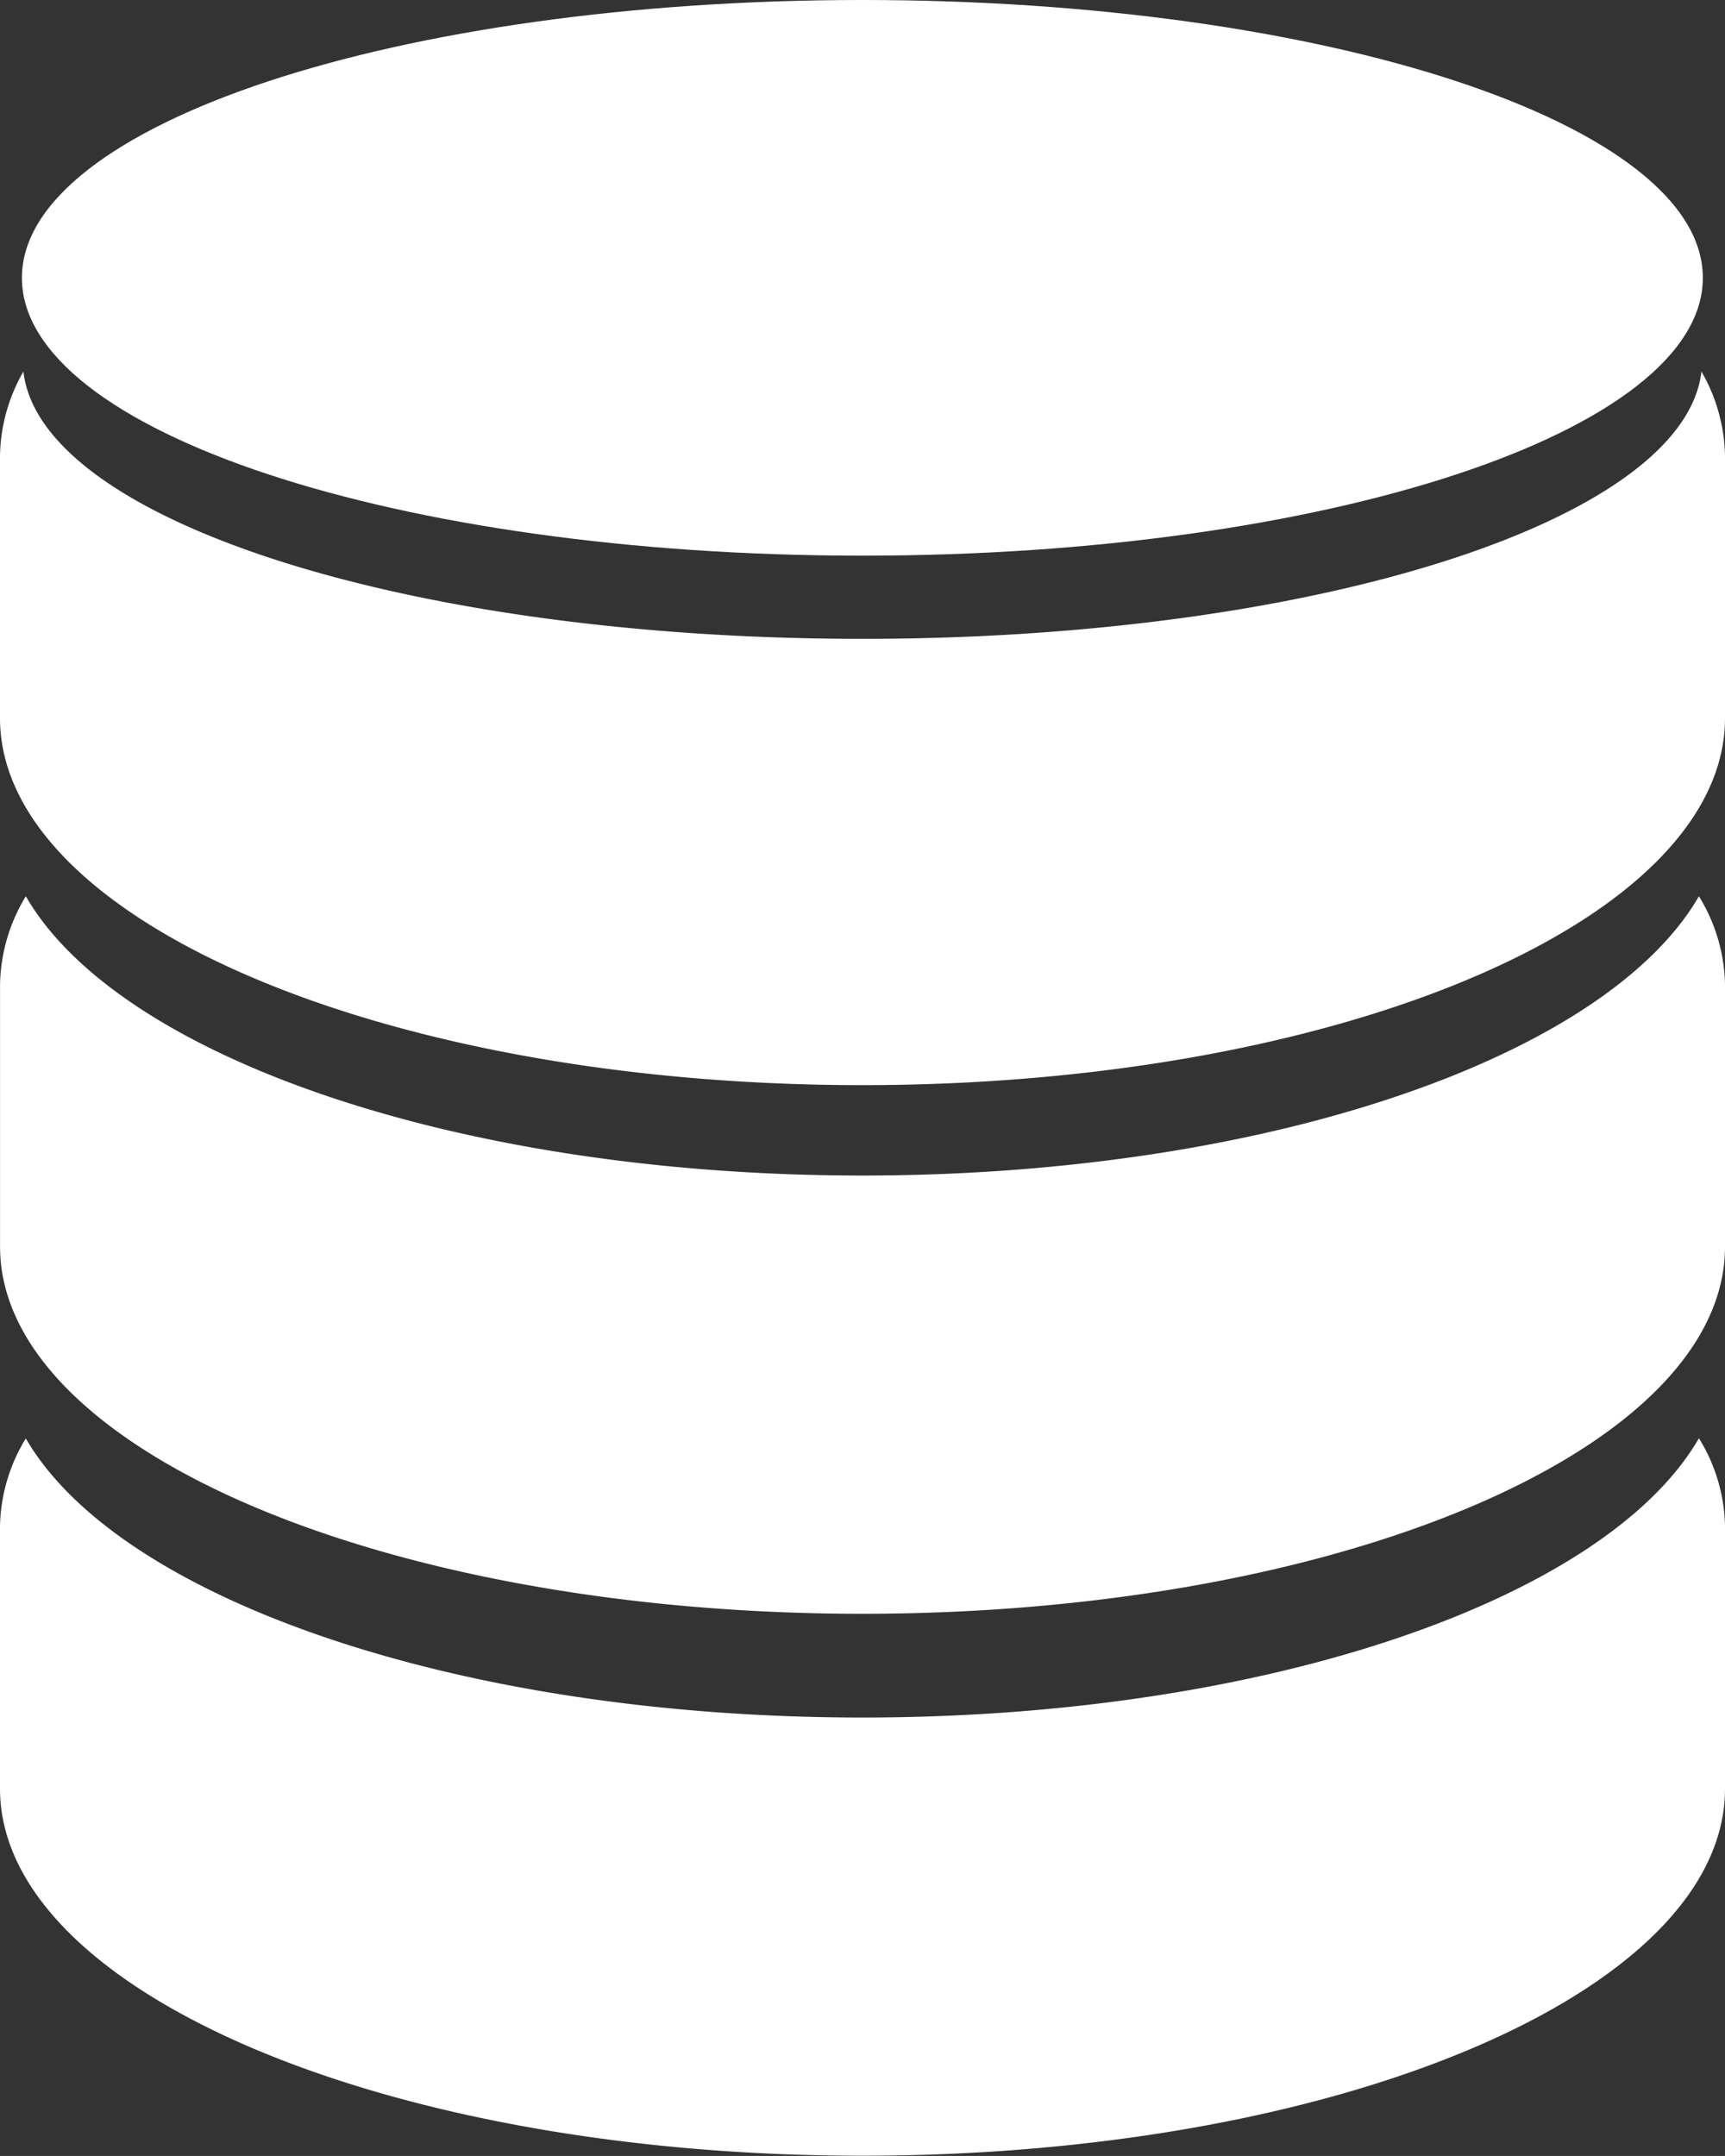 <svg id="Data" xmlns="http://www.w3.org/2000/svg" width="33.078" height="41.333" viewBox="0 0 33.078 41.333">
  <rect x="0" y="0" width="33.078" height="41.333" fill="#333333" stroke="none"/>
  <path id="Path_3598" data-name="Path 3598" d="M19.457,17.518c-7.761,0-14.265-2.28-16.04-5.354a3.363,3.363,0,0,0-.494,1.687v5.03c0,3.886,7.405,7.039,16.535,7.039S36,22.767,36,18.881v-5.03a3.342,3.342,0,0,0-.5-1.687C33.724,15.236,27.226,17.518,19.457,17.518Z" transform="translate(-2.922 5.019)" fill="#fff"/>
  <path id="Path_3599" data-name="Path 3599" d="M19.457,24.873c-7.761,0-14.265-2.283-16.04-5.351A3.344,3.344,0,0,0,2.922,21.2v5.035c0,3.888,7.405,7.039,16.535,7.039S36,30.128,36,26.239V21.2a3.315,3.315,0,0,0-.5-1.681C33.724,22.59,27.226,24.873,19.457,24.873Z" transform="translate(-2.922 8.055)" fill="#fff"/>
  <path id="Path_3600" data-name="Path 3600" d="M35.548,5.042c-.325,2.848-7.391,5.126-16.091,5.126S3.695,7.89,3.371,5.043a3.341,3.341,0,0,0-.449,1.612v5.03c0,3.888,7.405,7.039,16.535,7.039S36,15.575,36,11.686V6.655A3.354,3.354,0,0,0,35.548,5.042Z" transform="translate(-2.922 2.08)" fill="#fff"/>
  <path id="Path_3601" data-name="Path 3601" d="M19.334,10.653c8.9,0,16.118-2.383,16.118-5.327S28.238,0,19.334,0,3.219,2.386,3.219,5.327,10.436,10.653,19.334,10.653Z" transform="translate(-2.799)" fill="#fff"/>
</svg>
